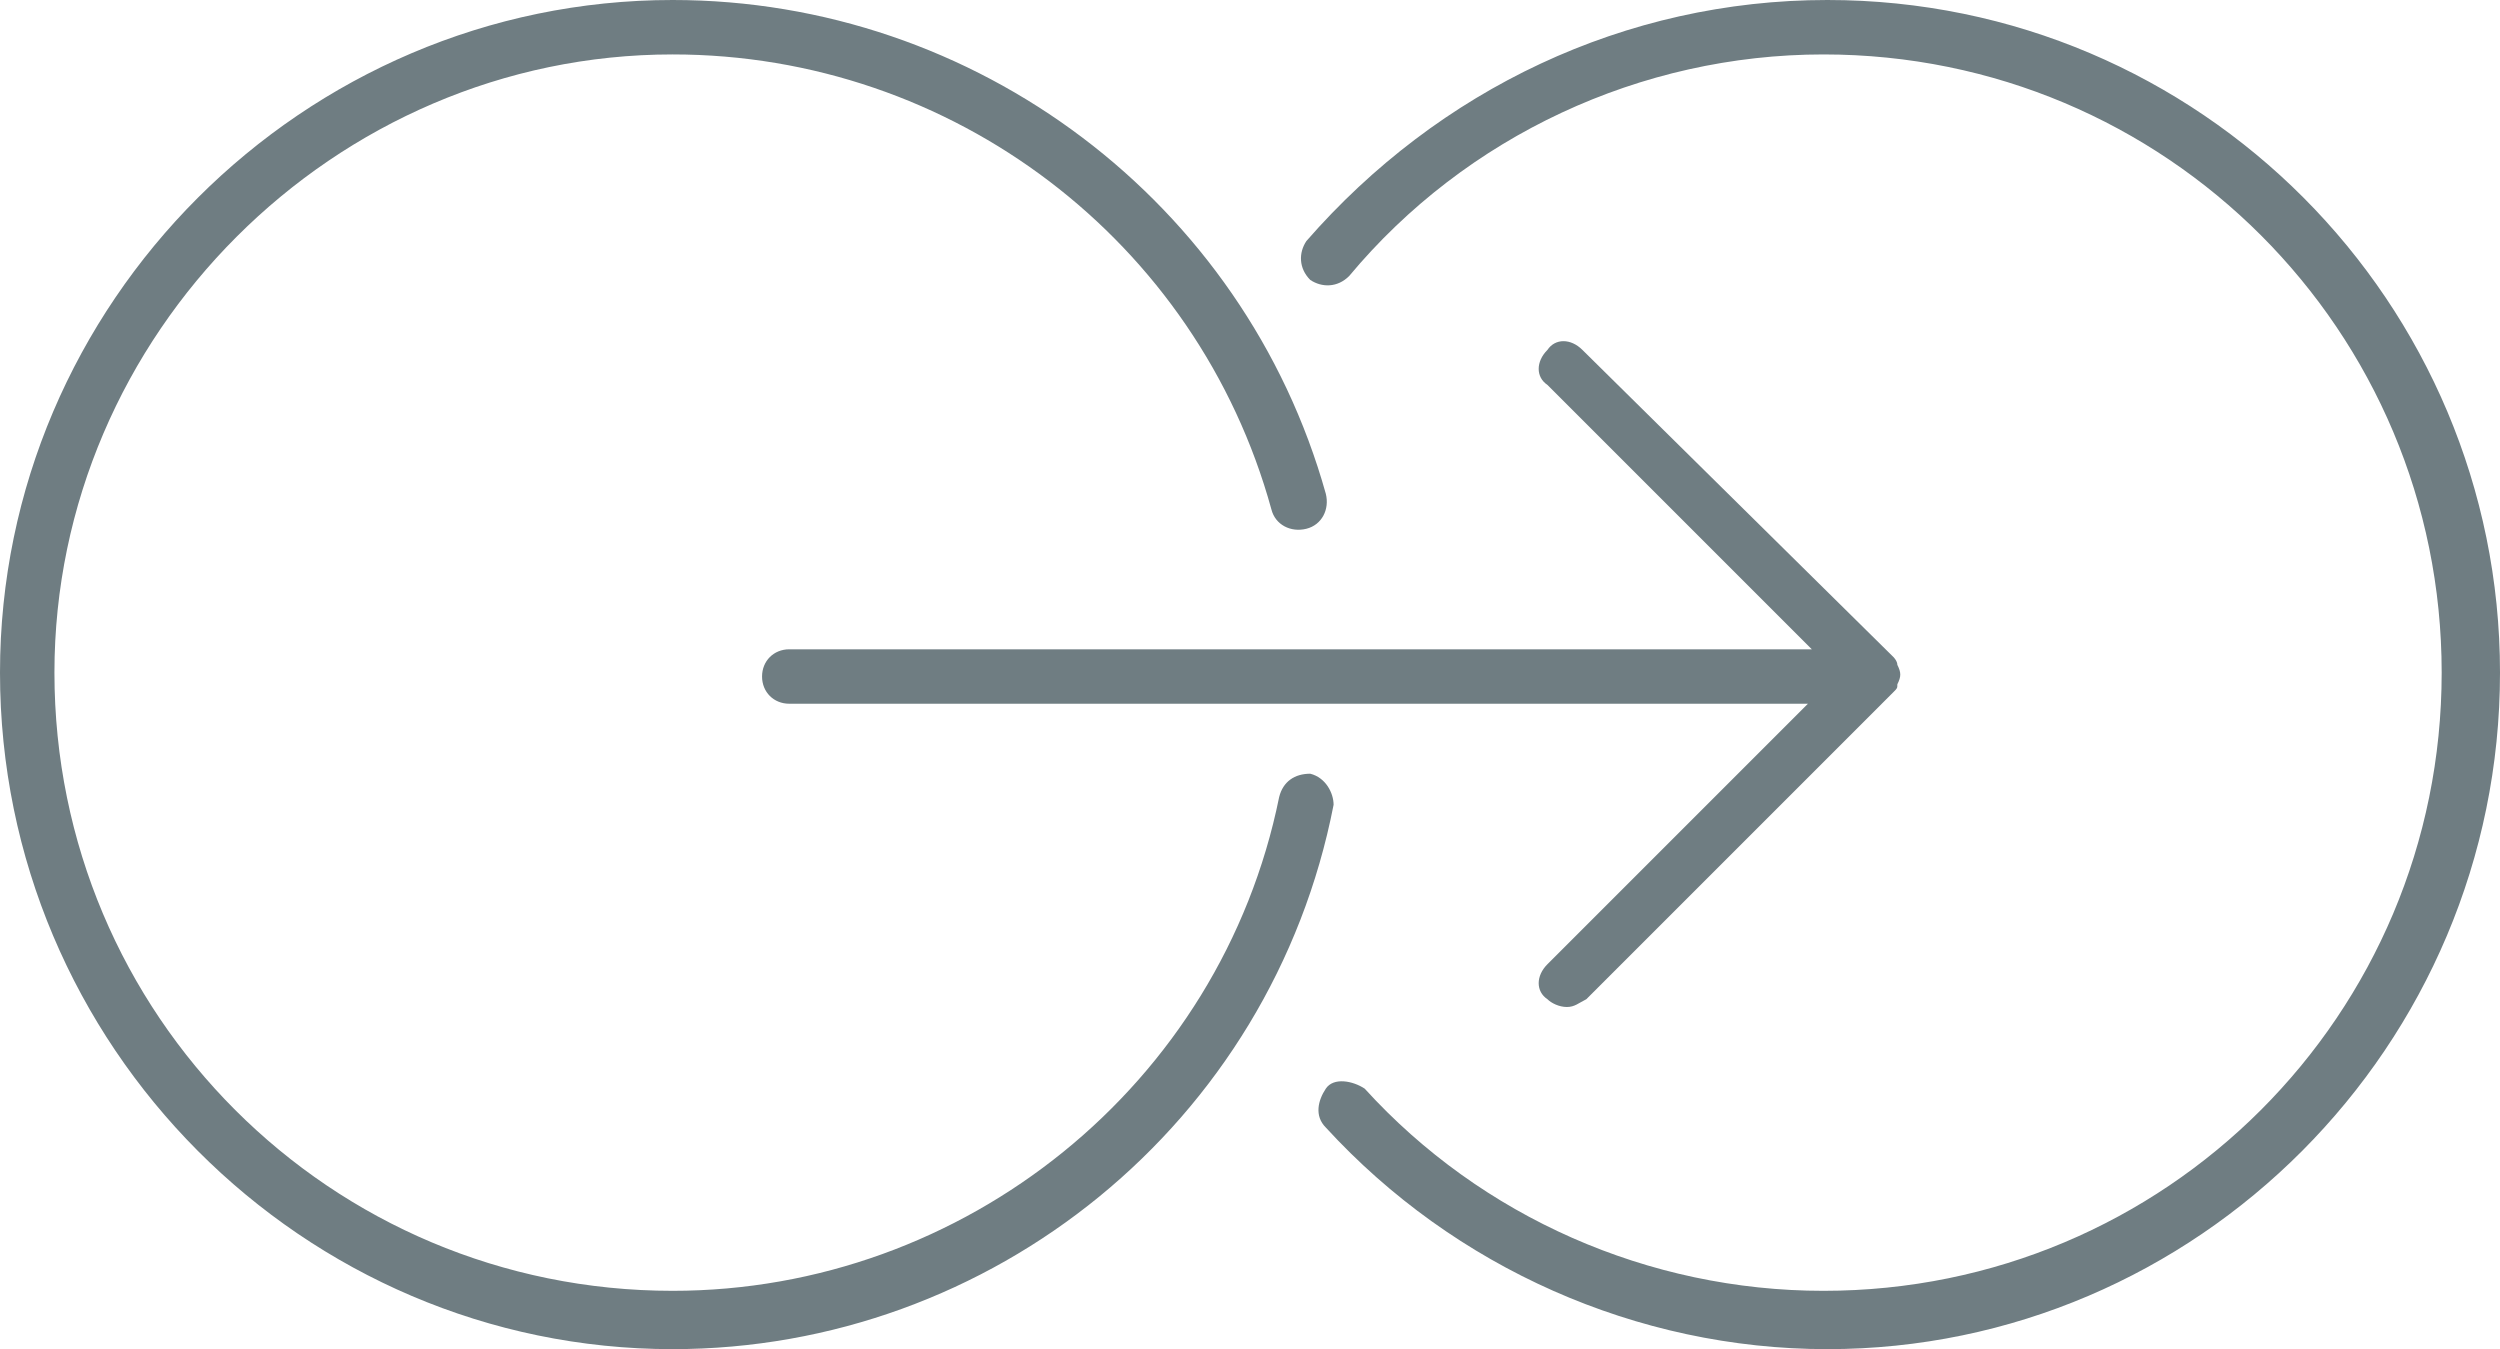 <?xml version="1.0" encoding="UTF-8"?> <svg xmlns="http://www.w3.org/2000/svg" width="64.3" height="34.7" viewBox="0 0 64.3 34.7"> <g fill="#6F7D82"> <path d="M39.8 24.8c-.3.3-.3.7 0 .9.1.1.3.2.5.2s.3-.1.5-.2l7.9-7.9c.1-.1.1-.1.1-.2.1-.2.1-.3 0-.5 0-.1-.1-.2-.1-.2l-8-7.9c-.3-.3-.7-.3-.9 0-.3.3-.3.7 0 .9l6.8 6.8H20.3c-.4 0-.7.3-.7.7 0 .4.3.7.7.7h26.2l-6.7 6.7zm0 0"></path> <path d="M17.3 34.7C7.8 34.7 0 26.9 0 17.3 0 7.8 7.8 0 17.3 0 25.1 0 32 5.2 34.1 12.7c.1.4-.1.8-.5.9-.4.1-.8-.1-.9-.5-1.9-6.9-8.2-11.7-15.4-11.7-8.7 0-15.9 7.2-15.9 15.9 0 8.8 7.1 15.9 15.9 15.9 7.5 0 14.1-5.3 15.6-12.7.1-.4.4-.6.8-.6.4.1.6.5.6.8-1.6 8.2-8.8 14-17 14z"></path> <path d="M47 34.7c-4.9 0-9.6-2.1-12.9-5.7-.3-.3-.2-.7 0-1s.7-.2 1 0c3 3.3 7.3 5.2 11.8 5.2 8.8 0 15.9-7.1 15.9-15.9S55.7 1.4 46.9 1.4c-4.7 0-9.2 2.1-12.2 5.7-.3.3-.7.3-1 .1-.3-.3-.3-.7-.1-1C37 2.3 41.8 0 47 0c9.6 0 17.3 7.8 17.3 17.3 0 9.6-7.8 17.4-17.3 17.4z"></path> </g> </svg> 